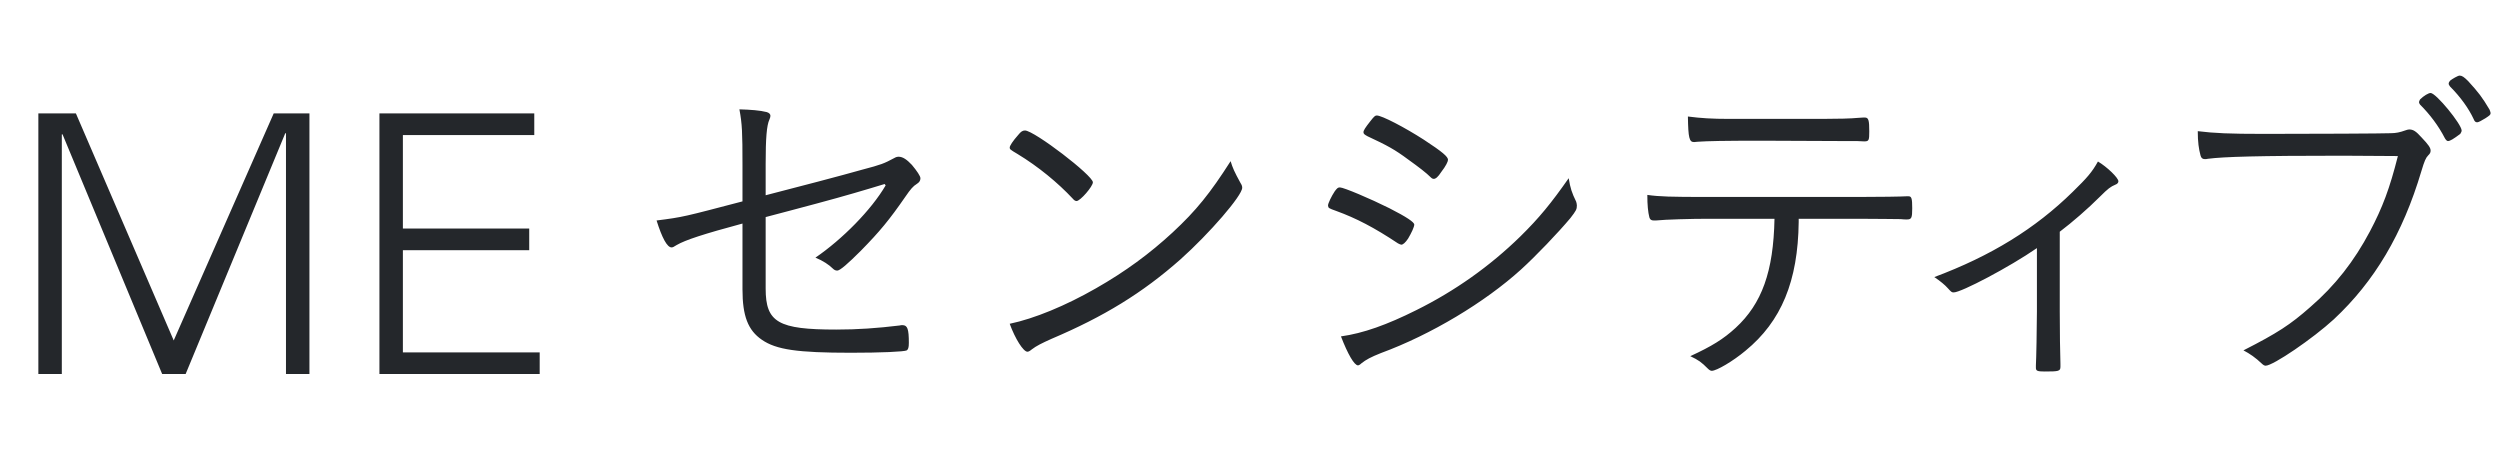 <svg width="374" height="71" viewBox="0 0 374 71" fill="none" xmlns="http://www.w3.org/2000/svg">
<path d="M5.738 16.967H11.354L25.988 50.933L40.946 16.967H46.292V55.955H42.782V19.937H42.674L27.77 55.955H24.26L9.356 20.099H9.248V55.955H5.738V16.967ZM56.762 16.967H79.928V20.207H60.272V34.193H79.172V37.433H60.272V52.715H80.738V55.955H56.762V16.967Z" fill="#24272B"/>
<path d="M111.075 30.128V24.671C111.075 19.775 111.024 18.551 110.616 16.358C112.35 16.409 113.676 16.511 114.696 16.766C115.053 16.868 115.257 17.072 115.257 17.327C115.257 17.48 115.206 17.633 115.104 17.888C114.696 18.755 114.543 20.693 114.543 24.467V29.21C118.929 28.088 126.12 26.201 128.976 25.385C131.883 24.62 132.24 24.467 133.77 23.651C134.025 23.498 134.229 23.447 134.433 23.447C135.045 23.447 135.657 23.855 136.422 24.671C137.187 25.589 137.697 26.354 137.697 26.66C137.697 27.017 137.544 27.272 137.136 27.527C136.626 27.833 136.218 28.292 135.453 29.414C133.056 32.882 131.628 34.616 128.772 37.523C126.834 39.461 125.661 40.481 125.253 40.481C124.998 40.481 124.794 40.379 124.59 40.175C124.029 39.614 123.111 39.002 121.989 38.543C126.018 35.789 130.353 31.403 132.495 27.731L132.342 27.527L130.149 28.19C126.732 29.21 124.386 29.873 118.215 31.505C115.563 32.219 115.563 32.219 114.543 32.474V43.184C114.543 48.233 116.43 49.304 125.1 49.304C128.313 49.304 131.22 49.1 134.586 48.692C134.739 48.641 134.892 48.641 134.994 48.641C135.759 48.641 135.963 49.202 135.963 51.293C135.963 52.007 135.861 52.262 135.657 52.415C135.3 52.619 131.73 52.772 127.293 52.772C119.286 52.772 116.124 52.313 113.982 50.834C111.891 49.406 111.075 47.264 111.075 43.286V33.443C105.21 35.024 102.558 35.891 101.232 36.656C100.773 36.962 100.62 37.013 100.467 37.013C99.804 37.013 99.039 35.585 98.223 32.984C102.252 32.474 102.303 32.423 111.075 30.128ZM163.496 27.272C163.496 27.884 161.609 30.077 161.048 30.077C160.895 30.077 160.691 29.975 160.487 29.72C158.243 27.323 155.336 24.926 152.225 23.039C151.103 22.376 151.052 22.325 151.052 22.07C151.052 21.815 151.511 21.101 152.327 20.183C152.735 19.673 152.99 19.52 153.347 19.52C154.775 19.571 163.496 26.252 163.496 27.272ZM184.1 24.11C184.406 25.13 184.661 25.691 185.579 27.374C185.783 27.68 185.834 27.884 185.834 28.088C185.834 29.261 180.938 34.922 176.603 38.798C170.891 43.847 165.128 47.366 157.325 50.681C155.846 51.344 155.03 51.752 154.367 52.262C154.061 52.517 153.857 52.619 153.704 52.619C153.092 52.619 151.868 50.681 151.052 48.437C154.724 47.672 159.416 45.734 163.955 43.133C168.341 40.634 172.013 37.931 175.43 34.769C178.949 31.505 181.04 28.904 184.1 24.11ZM216.622 23.906C216.622 24.161 216.316 24.824 215.602 25.742C215.143 26.456 214.786 26.762 214.48 26.762C214.378 26.762 214.225 26.711 214.072 26.558C213.358 25.844 212.287 25.028 210.655 23.855C208.666 22.376 207.544 21.764 204.586 20.387C204.127 20.132 203.974 20.03 203.974 19.775C203.974 19.52 204.229 19.112 204.994 18.143C205.555 17.429 205.708 17.276 205.963 17.276C206.728 17.276 210.145 19.061 213.001 20.897C215.806 22.733 216.622 23.447 216.622 23.906ZM234.676 26.66C234.931 28.19 235.135 28.802 235.798 30.179C235.849 30.332 235.9 30.587 235.9 30.74C235.9 31.301 235.798 31.505 234.931 32.627C233.095 34.82 229.78 38.288 227.536 40.328C222.13 45.224 214.072 50.069 206.575 52.823C205.045 53.435 204.382 53.792 203.668 54.353C203.464 54.557 203.26 54.659 203.158 54.659C202.597 54.659 201.628 52.976 200.608 50.324C203.923 49.865 207.493 48.59 211.879 46.397C217.642 43.541 222.895 39.818 227.434 35.381C230.239 32.627 232.075 30.383 234.676 26.66ZM198.67 30.74C198.67 30.434 199.18 29.363 199.69 28.598C200.047 28.139 200.149 28.037 200.455 28.037C201.016 28.037 204.994 29.72 207.85 31.148C210.451 32.474 211.573 33.239 211.573 33.596C211.573 33.953 211.165 34.82 210.655 35.687C210.247 36.299 209.89 36.605 209.635 36.605C209.533 36.605 209.329 36.503 209.125 36.401C205.606 34.055 202.852 32.627 199.894 31.556C198.772 31.148 198.721 31.148 198.67 30.74ZM265.464 32.729H255.417C253.173 32.729 249.144 32.831 247.716 32.984C247.563 32.984 247.461 32.984 247.41 32.984C247.002 32.984 246.849 32.831 246.747 32.525C246.543 31.709 246.441 30.689 246.441 29.159C248.226 29.414 249.96 29.465 255.315 29.465H278.01C281.07 29.465 284.538 29.414 285.252 29.363C285.354 29.363 285.456 29.363 285.507 29.363C285.966 29.363 286.068 29.669 286.068 31.148C286.068 32.627 285.966 32.831 285.252 32.831C285.048 32.831 284.742 32.831 284.334 32.78C283.467 32.78 280.917 32.729 278.163 32.729H269.085C269.085 32.933 269.085 32.933 269.085 33.188C268.983 42.062 266.484 48.08 261.129 52.466C259.242 54.047 256.794 55.475 256.08 55.475C255.927 55.475 255.723 55.373 255.519 55.169C254.499 54.149 254.142 53.894 252.867 53.282C256.08 51.803 257.814 50.732 259.65 49.049C263.577 45.428 265.311 40.634 265.464 32.729ZM277.755 21.101H275.46C274.848 21.101 265.107 21.05 263.577 21.05C257.865 21.05 255.468 21.101 253.989 21.203C253.53 21.254 253.428 21.254 253.428 21.254C252.714 21.254 252.561 20.642 252.51 17.429C254.448 17.684 256.182 17.786 258.63 17.786H272.655C274.848 17.786 276.99 17.735 277.959 17.633C278.571 17.582 278.877 17.582 278.979 17.582C279.54 17.582 279.642 17.99 279.642 19.673C279.642 20.999 279.591 21.152 278.877 21.152C278.775 21.152 278.622 21.152 277.755 21.101ZM304.723 46.601V37.115C300.592 39.971 293.401 43.745 292.279 43.745C291.973 43.745 291.922 43.694 291.361 43.082C291.004 42.674 290.29 42.062 289.372 41.45C297.838 38.288 304.468 34.208 310.078 28.7C312.22 26.609 312.985 25.742 313.852 24.161C315.229 24.977 316.912 26.609 316.912 27.119C316.912 27.323 316.759 27.527 316.453 27.629C315.739 27.935 315.382 28.19 314.158 29.414C312.322 31.25 310.027 33.239 308.14 34.667V46.601C308.14 49.712 308.191 52.772 308.242 54.404C308.242 54.608 308.242 54.761 308.242 54.863C308.242 55.526 307.987 55.577 305.896 55.577C304.774 55.577 304.57 55.475 304.57 55.016C304.57 54.965 304.57 54.812 304.57 54.659C304.621 53.945 304.723 48.896 304.723 46.601ZM372.442 16.409C372.544 16.715 372.595 16.817 372.595 16.919C372.595 17.174 372.442 17.276 371.83 17.684C371.269 18.041 370.759 18.296 370.606 18.296C370.351 18.296 370.198 18.194 370.045 17.786C369.331 16.256 368.107 14.522 366.526 12.941C366.373 12.737 366.322 12.635 366.322 12.482C366.322 12.38 366.373 12.278 366.526 12.074C366.832 11.819 367.699 11.309 367.954 11.309C368.311 11.309 368.617 11.513 369.229 12.125C370.81 13.859 371.32 14.522 372.442 16.409ZM362.038 14.879C362.599 14.318 363.313 13.91 363.619 13.91C364.435 13.91 368.26 18.602 368.26 19.52C368.26 19.673 368.209 19.775 368.056 20.03C367.036 20.795 366.526 21.101 366.22 21.101C366.067 21.101 365.914 20.948 365.761 20.693C364.792 18.806 363.517 17.123 362.038 15.644C361.936 15.491 361.885 15.389 361.885 15.287C361.885 15.185 361.936 15.083 362.038 14.879ZM358.723 23.345L350.461 23.294C337.813 23.294 332.662 23.447 330.316 23.753C330.112 23.804 329.959 23.804 329.857 23.804C329.5 23.804 329.296 23.651 329.194 23.243C328.939 22.274 328.786 21.254 328.786 19.622C331.234 19.928 333.529 20.03 338.68 20.03C345.616 20.03 356.836 19.979 357.652 19.928C358.468 19.928 359.08 19.775 359.794 19.52C360.1 19.418 360.253 19.367 360.406 19.367C361.018 19.367 361.426 19.622 362.293 20.591C363.313 21.662 363.619 22.121 363.619 22.529C363.619 22.835 363.517 22.988 363.262 23.243C362.905 23.6 362.701 24.059 362.242 25.589C359.437 35.024 355.204 42.113 349.135 47.774C346.024 50.63 340.057 54.71 338.935 54.71C338.782 54.71 338.578 54.608 338.374 54.404C337.405 53.486 336.589 52.925 335.62 52.415C340.72 49.814 342.607 48.59 345.616 45.938C349.339 42.725 352.195 39.053 354.541 34.616C356.428 31.046 357.499 28.19 358.723 23.345Z" fill="#24272B"/>
</svg>
